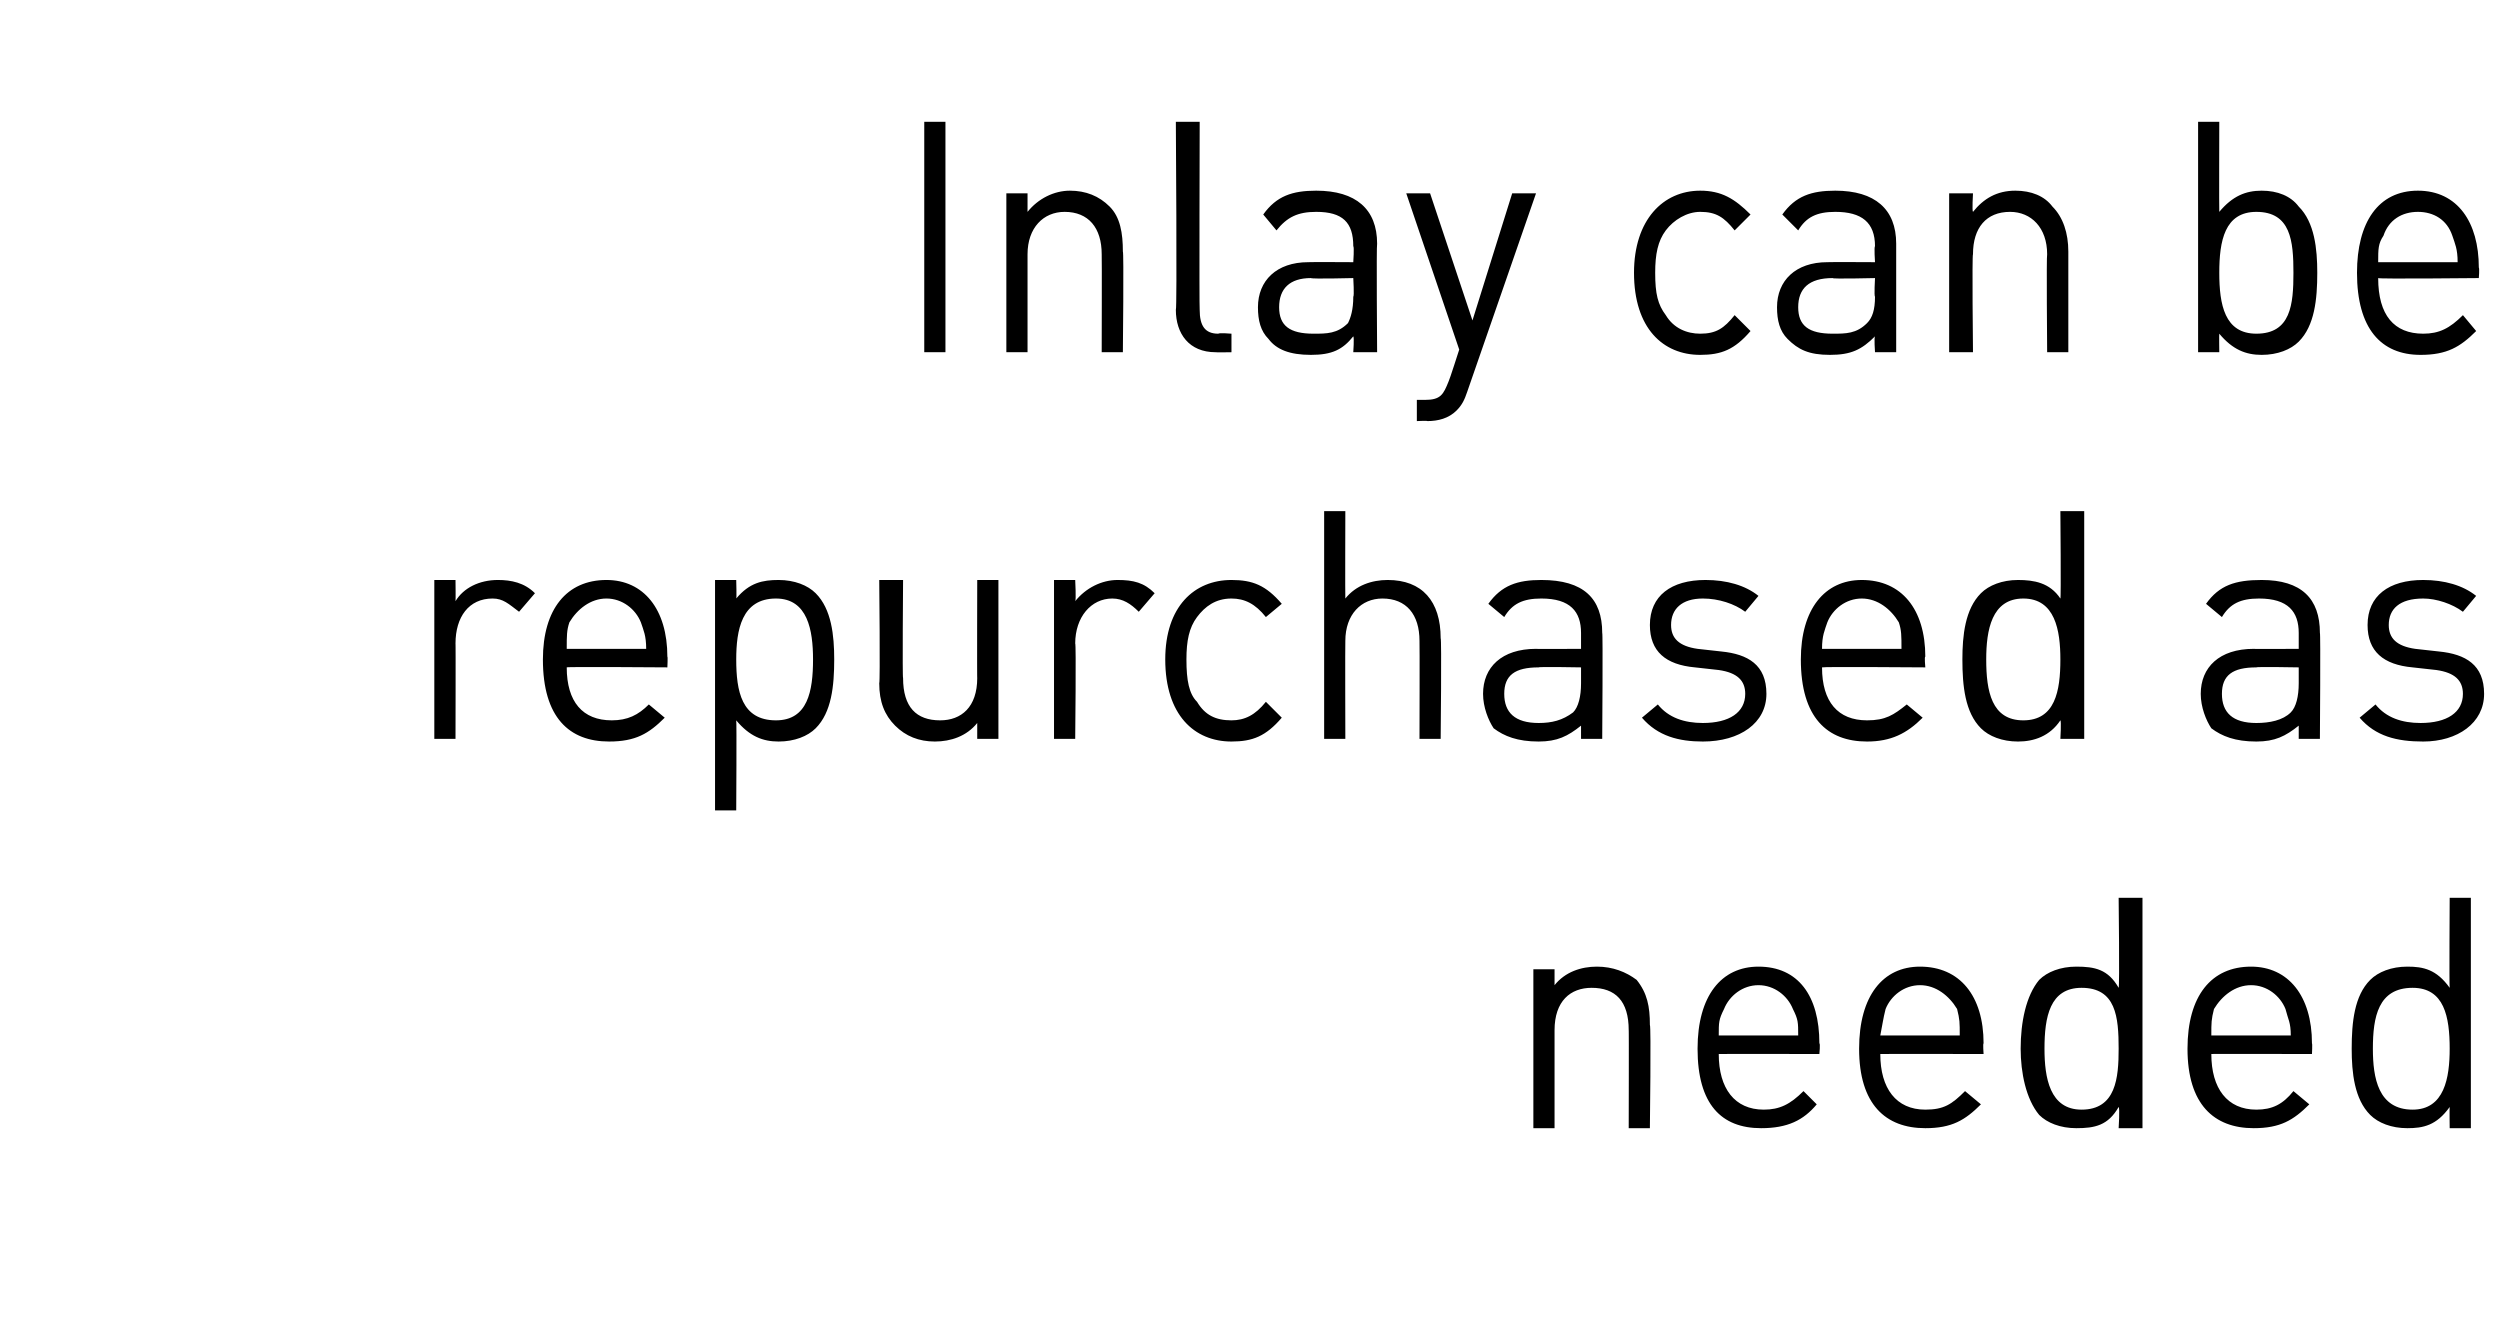 <?xml version="1.0" standalone="no"?><!DOCTYPE svg PUBLIC "-//W3C//DTD SVG 1.1//EN" "http://www.w3.org/Graphics/SVG/1.1/DTD/svg11.dtd"><svg xmlns="http://www.w3.org/2000/svg" version="1.1" width="94.4px" height="49.9px" viewBox="0 -4 94.4 49.9" style="top:-4px"><desc>Inlay can be repurchased as needed</desc><defs/><g id="Polygon265722"><path d="m61.5 38.6c0 0 .01-3.73 0-3.7c0-1.1-.5-1.6-1.4-1.6c-.8 0-1.4.5-1.4 1.6c0-.03 0 3.7 0 3.7l-.8 0l0-6l.8 0c0 0 0 .62 0 .6c.4-.5 1-.7 1.6-.7c.6 0 1.1.2 1.5.5c.4.5.5 1 .5 1.7c.05.02 0 3.9 0 3.9l-.8 0zm3.4-2.8c0 1.3.6 2.1 1.7 2.1c.6 0 1-.2 1.5-.7c0 0 .5.5.5.5c-.5.6-1.1.9-2.1.9c-1.5 0-2.4-.9-2.4-3c0-2 .9-3.1 2.3-3.1c1.5 0 2.3 1.1 2.3 2.9c.04-.01 0 .4 0 .4c0 0-3.81-.01-3.8 0zm2.8-1.7c-.2-.5-.7-.9-1.3-.9c-.6 0-1.1.4-1.3.9c-.2.4-.2.5-.2 1c0 0 3 0 3 0c0-.5 0-.6-.2-1zm3.3 1.7c0 1.3.6 2.1 1.7 2.1c.7 0 1-.2 1.5-.7c0 0 .6.5.6.5c-.6.6-1.1.9-2.1.9c-1.5 0-2.5-.9-2.5-3c0-2 .9-3.1 2.3-3.1c1.5 0 2.4 1.1 2.4 2.9c-.03-.01 0 .4 0 .4c0 0-3.87-.01-3.9 0zm2.9-1.7c-.3-.5-.8-.9-1.4-.9c-.6 0-1.1.4-1.3.9c-.1.4-.1.5-.2 1c0 0 3 0 3 0c0-.5 0-.6-.1-1zm6.1 4.5c0 0 .05-.76 0-.8c-.4.7-.9.8-1.6.8c-.6 0-1.1-.2-1.4-.5c-.5-.6-.7-1.6-.7-2.5c0-1 .2-2 .7-2.6c.3-.3.8-.5 1.4-.5c.7 0 1.2.1 1.6.8c.04-.04 0-3.4 0-3.4l.9 0l0 8.7l-.9 0zm-1.4-5.3c-1.2 0-1.4 1.1-1.4 2.3c0 1.1.2 2.3 1.4 2.3c1.3 0 1.4-1.2 1.4-2.3c0-1.2-.1-2.3-1.4-2.3zm4.9 2.5c0 1.3.6 2.1 1.7 2.1c.6 0 1-.2 1.4-.7c0 0 .6.5.6.5c-.6.6-1.1.9-2.1.9c-1.5 0-2.5-.9-2.5-3c0-2 .9-3.1 2.4-3.1c1.4 0 2.3 1.1 2.3 2.9c.02-.01 0 .4 0 .4c0 0-3.83-.01-3.8 0zm2.8-1.7c-.2-.5-.7-.9-1.3-.9c-.6 0-1.1.4-1.4.9c-.1.4-.1.5-.1 1c0 0 3 0 3 0c0-.5-.1-.6-.2-1zm6.2 4.5c0 0-.01-.76 0-.8c-.5.7-1 .8-1.6.8c-.6 0-1.1-.2-1.4-.5c-.6-.6-.7-1.6-.7-2.5c0-1 .1-2 .7-2.6c.3-.3.8-.5 1.4-.5c.6 0 1.1.1 1.6.8c-.02-.04 0-3.4 0-3.4l.8 0l0 8.7l-.8 0zm-1.4-5.3c-1.3 0-1.5 1.1-1.5 2.3c0 1.1.2 2.3 1.5 2.3c1.2 0 1.4-1.2 1.4-2.3c0-1.2-.2-2.3-1.4-2.3z" stroke="none" fill="#000"/></g><g id="Polygon265721"><path d="m19.6 19.1c-.4-.3-.6-.5-1-.5c-.9 0-1.4.7-1.4 1.7c.01-.05 0 3.6 0 3.6l-.8 0l0-6l.8 0c0 0 .01.77 0 .8c.3-.5.9-.8 1.6-.8c.5 0 1 .1 1.4.5c0 0-.6.7-.6.7zm1.8 2.1c0 1.3.6 2 1.7 2c.6 0 1-.2 1.4-.6c0 0 .6.5.6.5c-.6.6-1.1.9-2.1.9c-1.5 0-2.5-.9-2.5-3.1c0-1.9.9-3 2.4-3c1.4 0 2.3 1.1 2.3 2.9c.02-.03 0 .4 0 .4c0 0-3.83-.03-3.8 0zm2.8-1.7c-.2-.5-.7-.9-1.3-.9c-.6 0-1.1.4-1.4.9c-.1.3-.1.5-.1 1c0 0 3 0 3 0c0-.5-.1-.7-.2-1zm6.6 4c-.3.3-.8.5-1.4.5c-.6 0-1.1-.2-1.6-.8c.02.03 0 3.4 0 3.4l-.8 0l0-8.7l.8 0c0 0 .02.74 0 .7c.5-.6 1-.7 1.6-.7c.6 0 1.1.2 1.4.5c.6.6.7 1.6.7 2.5c0 1-.1 2-.7 2.6zm-1.5-4.9c-1.3 0-1.5 1.2-1.5 2.3c0 1.2.2 2.3 1.5 2.3c1.2 0 1.4-1.1 1.4-2.3c0-1.1-.2-2.3-1.4-2.3zm7.6 5.3c0 0 0-.63 0-.6c-.4.5-1 .7-1.6.7c-.6 0-1.1-.2-1.5-.6c-.4-.4-.6-.9-.6-1.6c.04-.03 0-3.9 0-3.9l.9 0c0 0-.03 3.73 0 3.7c0 1.1.5 1.6 1.4 1.6c.8 0 1.4-.5 1.4-1.6c-.01.03 0-3.7 0-3.7l.8 0l0 6l-.8 0zm6.1-4.8c-.3-.3-.6-.5-1-.5c-.8 0-1.4.7-1.4 1.7c.04-.05 0 3.6 0 3.6l-.8 0l0-6l.8 0c0 0 .04.77 0 .8c.4-.5 1-.8 1.6-.8c.6 0 1 .1 1.4.5c0 0-.6.7-.6.7zm3.5 4.9c-1.4 0-2.5-1-2.5-3.1c0-2 1.1-3 2.5-3c.8 0 1.3.2 1.9.9c0 0-.6.5-.6.5c-.4-.5-.8-.7-1.3-.7c-.6 0-1 .3-1.3.7c-.3.4-.4.9-.4 1.6c0 .8.1 1.3.4 1.6c.3.5.7.7 1.3.7c.5 0 .9-.2 1.3-.7c0 0 .6.6.6.6c-.6.7-1.1.9-1.9.9zm7.1-.1c0 0 .01-3.67 0-3.7c0-1-.5-1.6-1.4-1.6c-.8 0-1.4.6-1.4 1.6c-.01.03 0 3.7 0 3.7l-.8 0l0-8.6l.8 0c0 0-.01 3.3 0 3.3c.4-.5 1-.7 1.6-.7c1.3 0 2 .8 2 2.2c.04-.02 0 3.8 0 3.8l-.8 0zm6.1 0c0 0 0-.54 0-.5c-.5.4-.9.6-1.6.6c-.8 0-1.3-.2-1.7-.5c-.2-.3-.4-.8-.4-1.3c0-1 .7-1.7 2-1.7c-.02.01 1.7 0 1.7 0c0 0 0-.56 0-.6c0-.8-.4-1.3-1.5-1.3c-.7 0-1.1.2-1.4.7c0 0-.6-.5-.6-.5c.5-.7 1.1-.9 2-.9c1.6 0 2.3.7 2.3 2c.03-.04 0 4 0 4l-.8 0zm0-2.7c0 0-1.6-.03-1.6 0c-.9 0-1.3.3-1.3 1c0 .7.4 1.1 1.3 1.1c.5 0 .9-.1 1.3-.4c.2-.2.3-.6.3-1.1c0 .01 0-.6 0-.6zm4.6 2.8c-.9 0-1.7-.2-2.3-.9c0 0 .6-.5.6-.5c.4.5 1 .7 1.7.7c1 0 1.6-.4 1.6-1.1c0-.5-.3-.8-1-.9c0 0-.9-.1-.9-.1c-1.1-.1-1.7-.6-1.7-1.6c0-1.1.8-1.7 2.1-1.7c.8 0 1.5.2 2 .6c0 0-.5.6-.5.6c-.4-.3-1-.5-1.6-.5c-.8 0-1.2.4-1.2 1c0 .5.3.8 1 .9c0 0 .9.1.9.1c1 .1 1.7.5 1.7 1.6c0 1.1-1 1.8-2.4 1.8zm4.5-2.8c0 1.3.6 2 1.7 2c.7 0 1-.2 1.5-.6c0 0 .6.5.6.5c-.6.6-1.2.9-2.1.9c-1.5 0-2.5-.9-2.5-3.1c0-1.9.9-3 2.3-3c1.5 0 2.4 1.1 2.4 2.9c-.04-.03 0 .4 0 .4c0 0-3.88-.03-3.9 0zm2.9-1.7c-.3-.5-.8-.9-1.4-.9c-.6 0-1.1.4-1.3.9c-.1.3-.2.5-.2 1c0 0 3 0 3 0c0-.5 0-.7-.1-1zm6.1 4.4c0 0 .04-.68 0-.7c-.4.6-1 .8-1.6.8c-.6 0-1.1-.2-1.4-.5c-.6-.6-.7-1.6-.7-2.6c0-.9.1-1.9.7-2.5c.3-.3.8-.5 1.4-.5c.6 0 1.2.1 1.6.7c.03.03 0-3.3 0-3.3l.9 0l0 8.6l-.9 0zm-1.4-5.3c-1.2 0-1.4 1.2-1.4 2.3c0 1.2.2 2.3 1.4 2.3c1.2 0 1.4-1.1 1.4-2.3c0-1.1-.2-2.3-1.4-2.3zm10.4 5.3c0 0 0-.54 0-.5c-.5.4-.9.6-1.6.6c-.8 0-1.3-.2-1.7-.5c-.2-.3-.4-.8-.4-1.3c0-1 .7-1.7 2-1.7c-.02.01 1.7 0 1.7 0c0 0 0-.56 0-.6c0-.8-.4-1.3-1.5-1.3c-.7 0-1.1.2-1.4.7c0 0-.6-.5-.6-.5c.5-.7 1.1-.9 2.1-.9c1.5 0 2.2.7 2.2 2c.03-.04 0 4 0 4l-.8 0zm0-2.7c0 0-1.6-.03-1.6 0c-.9 0-1.3.3-1.3 1c0 .7.4 1.1 1.3 1.1c.5 0 1-.1 1.3-.4c.2-.2.3-.6.3-1.1c0 .01 0-.6 0-.6zm4.7 2.8c-1 0-1.8-.2-2.4-.9c0 0 .6-.5.6-.5c.4.5 1 .7 1.7.7c1 0 1.6-.4 1.6-1.1c0-.5-.3-.8-1-.9c0 0-.9-.1-.9-.1c-1.1-.1-1.7-.6-1.7-1.6c0-1.1.8-1.7 2.1-1.7c.8 0 1.5.2 2 .6c0 0-.5.6-.5.6c-.4-.3-1-.5-1.5-.5c-.9 0-1.3.4-1.3 1c0 .5.3.8 1 .9c0 0 .9.1.9.1c1 .1 1.7.5 1.7 1.6c0 1.1-1 1.8-2.3 1.8z" stroke="none" fill="#000"/></g><g id="Polygon265720"><path d="m34.9 9.3l0-8.7l.8 0l0 8.7l-.8 0zm6.7 0c0 0 .01-3.68 0-3.7c0-1-.5-1.6-1.4-1.6c-.8 0-1.4.6-1.4 1.6c0 .02 0 3.7 0 3.7l-.8 0l0-6l.8 0c0 0 0 .67 0 .7c.4-.5 1-.8 1.6-.8c.6 0 1.1.2 1.5.6c.4.4.5 1 .5 1.7c.04-.03 0 3.8 0 3.8l-.8 0zm4.3 0c-1 0-1.5-.7-1.5-1.6c.05.01 0-7.1 0-7.1l.9 0c0 0-.02 7.08 0 7.1c0 .6.2.9.7.9c.04-.04.5 0 .5 0l0 .7c0 0-.61.01-.6 0zm5.2 0c0 0 .04-.56 0-.6c-.4.5-.8.7-1.6.7c-.8 0-1.3-.2-1.6-.6c-.3-.3-.4-.7-.4-1.2c0-1 .7-1.7 1.9-1.7c.03-.01 1.7 0 1.7 0c0 0 .04-.59 0-.6c0-.9-.4-1.3-1.4-1.3c-.7 0-1.1.2-1.5.7c0 0-.5-.6-.5-.6c.5-.7 1.1-.9 2-.9c1.5 0 2.3.7 2.3 2c-.03.04 0 4.1 0 4.1l-.9 0zm0-2.8c0 0-1.56.04-1.6 0c-.8 0-1.2.4-1.2 1.1c0 .7.4 1 1.3 1c.5 0 .9 0 1.3-.4c.1-.2.2-.5.2-1c.04-.01 0-.7 0-.7zm4.3 4.3c-.1.3-.2.5-.4.7c-.3.3-.7.4-1.1.4c-.01-.02-.4 0-.4 0l0-.8c0 0 .29 0 .3 0c.6 0 .7-.2.9-.7c.03-.04.4-1.2.4-1.2l-2-5.9l.9 0l1.6 4.8l1.5-4.8l.9 0c0 0-2.59 7.46-2.6 7.5zm8.8-1.4c-1.4 0-2.5-1-2.5-3.1c0-2 1.1-3.1 2.5-3.1c.8 0 1.3.3 1.9.9c0 0-.6.6-.6.6c-.4-.5-.7-.7-1.3-.7c-.5 0-1 .3-1.3.7c-.3.4-.4.9-.4 1.6c0 .8.1 1.2.4 1.6c.3.5.8.7 1.3.7c.6 0 .9-.2 1.3-.7c0 0 .6.6.6.6c-.6.7-1.1.9-1.9.9zm6.6-.1c0 0-.04-.56 0-.6c-.5.5-.9.7-1.7.7c-.8 0-1.2-.2-1.6-.6c-.3-.3-.4-.7-.4-1.2c0-1 .7-1.7 1.9-1.7c.05-.01 1.8 0 1.8 0c0 0-.04-.59 0-.6c0-.9-.5-1.3-1.5-1.3c-.7 0-1.1.2-1.4.7c0 0-.6-.6-.6-.6c.5-.7 1.1-.9 2-.9c1.5 0 2.3.7 2.3 2c0 .04 0 4.1 0 4.1l-.8 0zm0-2.8c0 0-1.63.04-1.6 0c-.9 0-1.3.4-1.3 1.1c0 .7.4 1 1.3 1c.5 0 .9 0 1.3-.4c.2-.2.3-.5.3-1c-.04-.01 0-.7 0-.7zm6.5 2.8c0 0-.03-3.68 0-3.7c0-1-.6-1.6-1.4-1.6c-.9 0-1.4.6-1.4 1.6c-.04.02 0 3.7 0 3.7l-.9 0l0-6l.9 0c0 0-.04.67 0 .7c.4-.5.9-.8 1.6-.8c.6 0 1.1.2 1.4.6c.4.4.6 1 .6 1.7c0-.03 0 3.8 0 3.8l-.8 0zm9.5-.4c-.3.3-.8.5-1.4.5c-.6 0-1.1-.2-1.6-.8c-.01-.01 0 .7 0 .7l-.8 0l0-8.7l.8 0c0 0-.01 3.41 0 3.4c.5-.6 1-.8 1.6-.8c.6 0 1.1.2 1.4.6c.6.6.7 1.6.7 2.5c0 1-.1 2-.7 2.6zm-1.6-4.9c-1.2 0-1.4 1.1-1.4 2.3c0 1.2.2 2.3 1.4 2.3c1.3 0 1.4-1.1 1.4-2.3c0-1.2-.1-2.3-1.4-2.3zm4.6 2.5c0 1.4.6 2.1 1.7 2.1c.6 0 1-.2 1.5-.7c0 0 .5.6.5.6c-.6.6-1.1.9-2.1.9c-1.5 0-2.4-1-2.4-3.1c0-1.9.8-3.1 2.3-3.1c1.5 0 2.3 1.2 2.3 2.9c.03.04 0 .4 0 .4c0 0-3.82.04-3.8 0zm2.8-1.6c-.2-.6-.7-.9-1.3-.9c-.6 0-1.1.3-1.3.9c-.2.3-.2.5-.2 1c0 0 3 0 3 0c0-.5-.1-.7-.2-1z" stroke="none" fill="#000"/></g></svg>